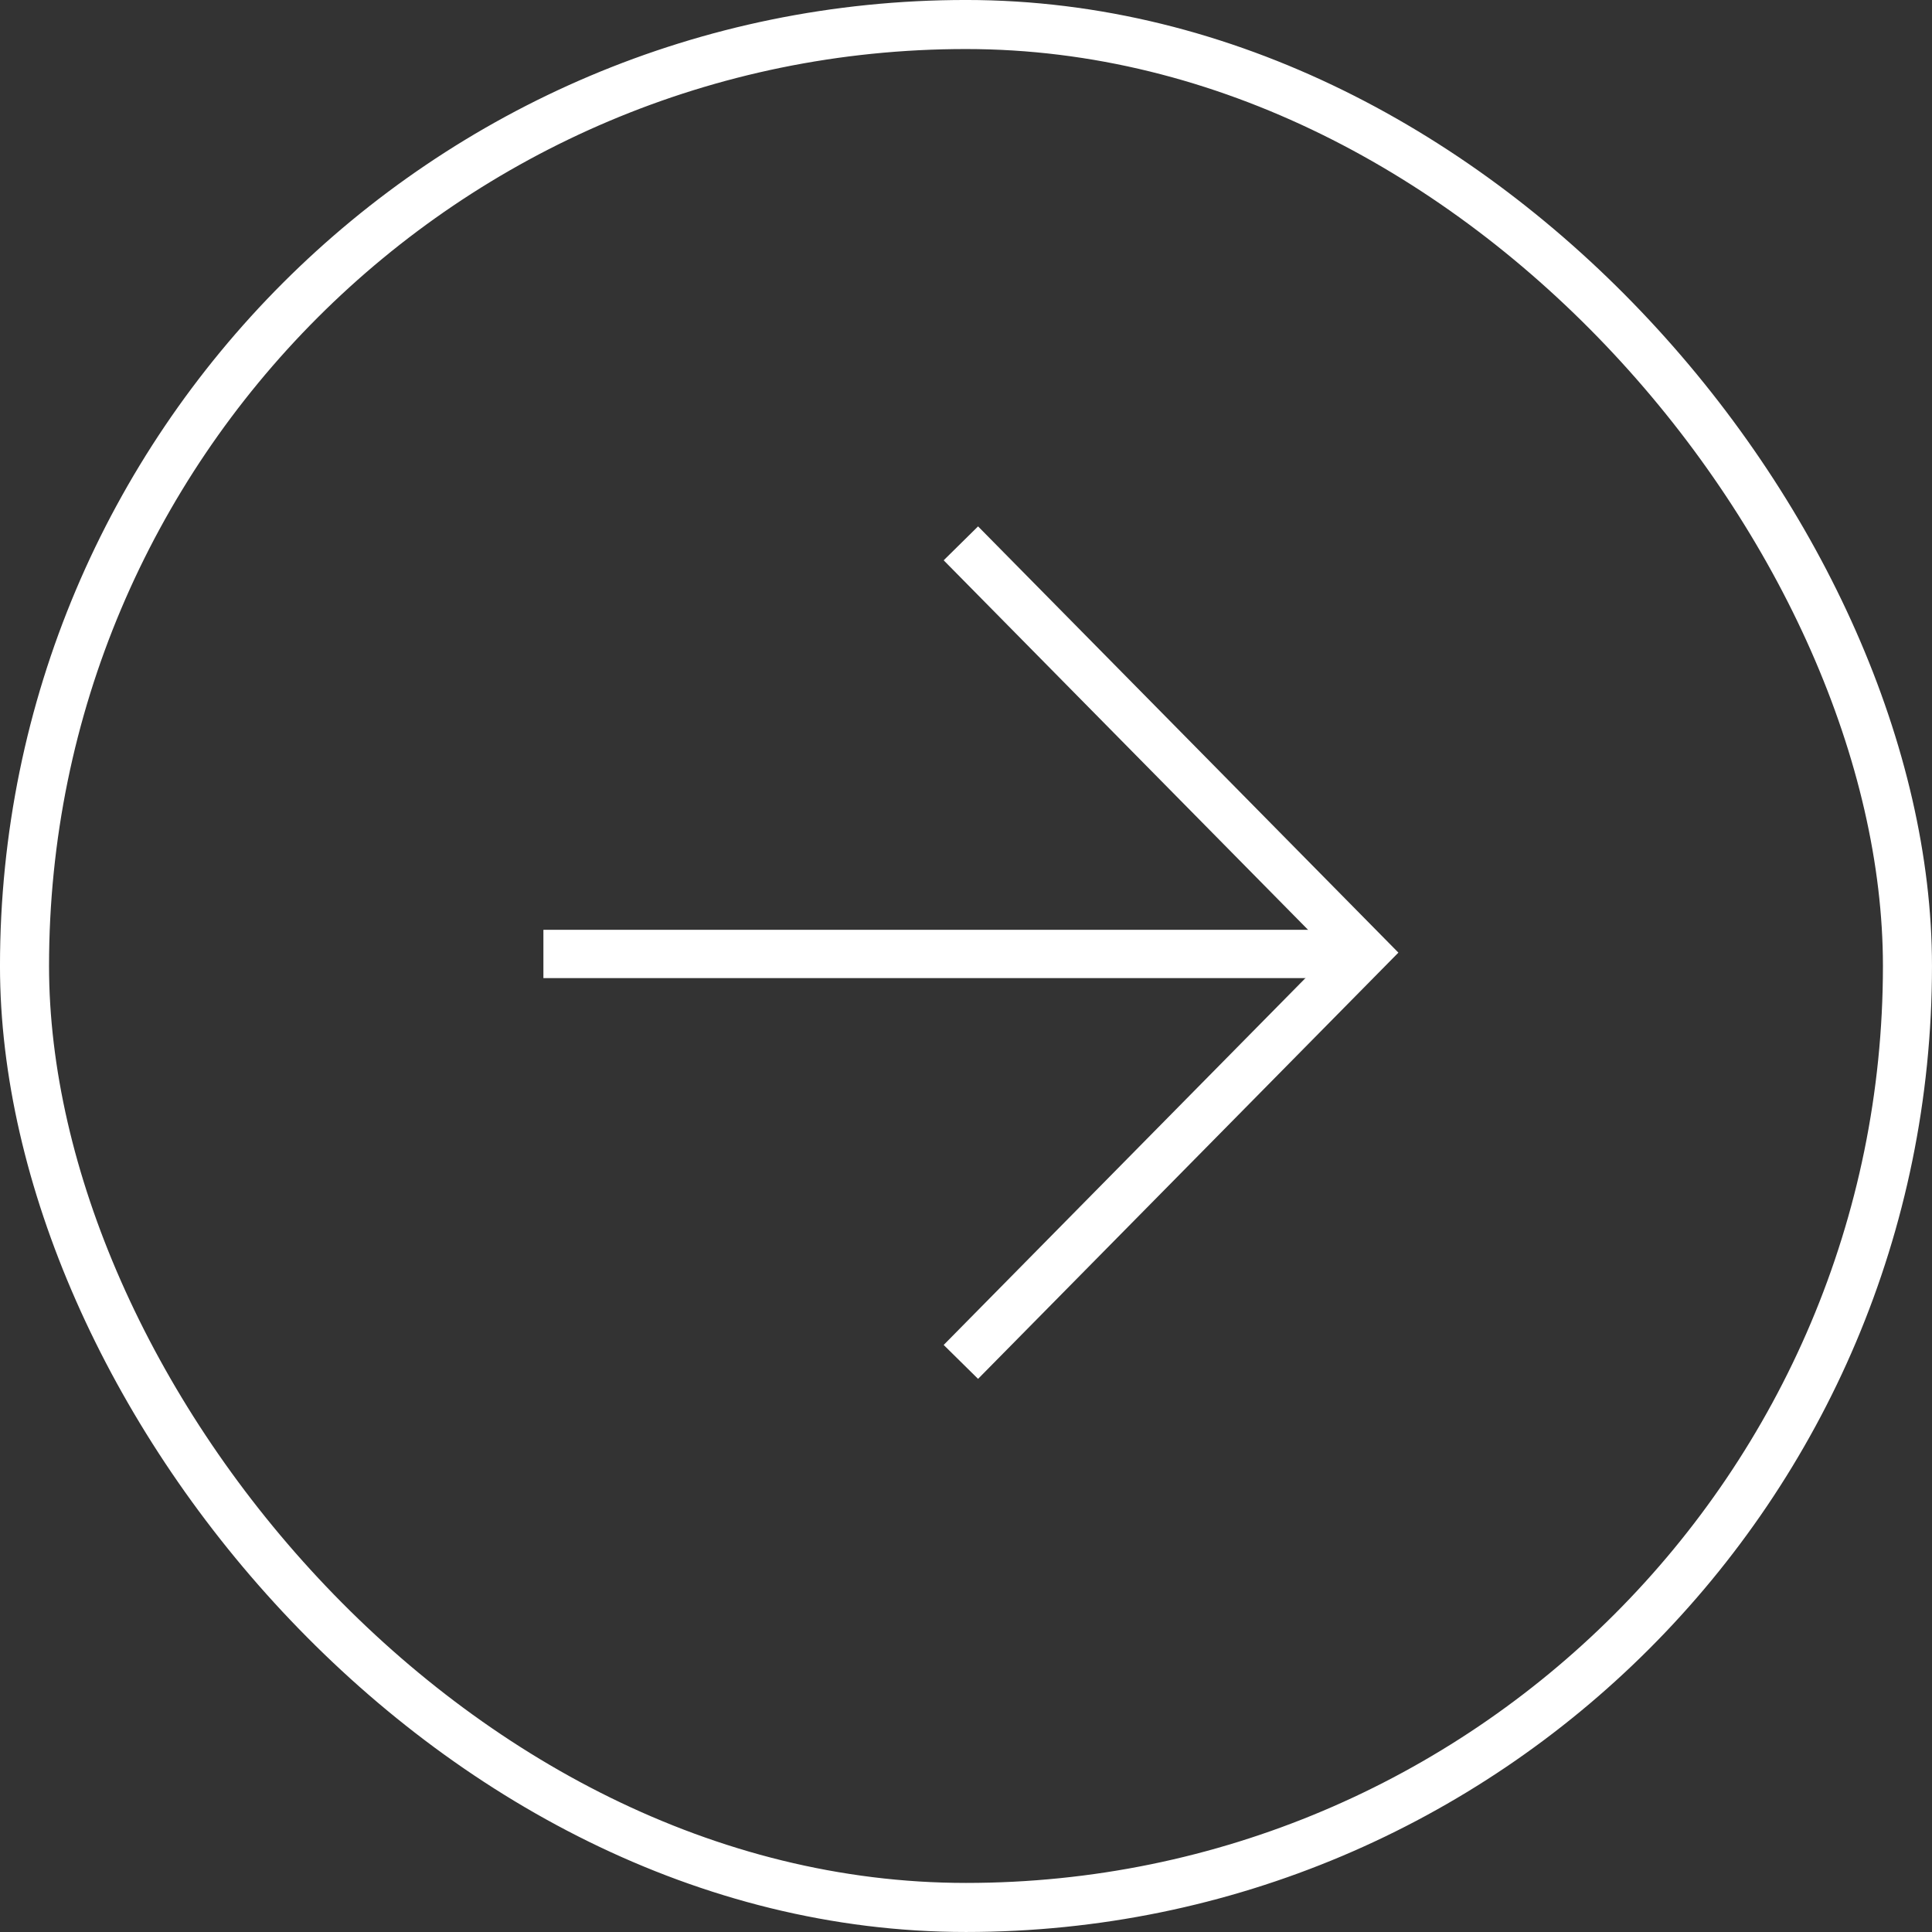 <svg width="64" height="64" viewBox="0 0 64 64" fill="none" xmlns="http://www.w3.org/2000/svg">
<rect x="0" y="0" width="64" height="64" fill="#333333" stroke="none"/>
<rect x="0.812" y="0.812" width="62.375" height="62.375" rx="31.188" stroke="white" stroke-width="1.625"/>
<path d="M31.83 45.115L45.2 31.557L31.83 17.999" stroke="white" stroke-width="1.6"/>
<line x1="44.527" y1="31.601" x2="18.001" y2="31.601" stroke="white" stroke-width="1.6"/>
</svg>
